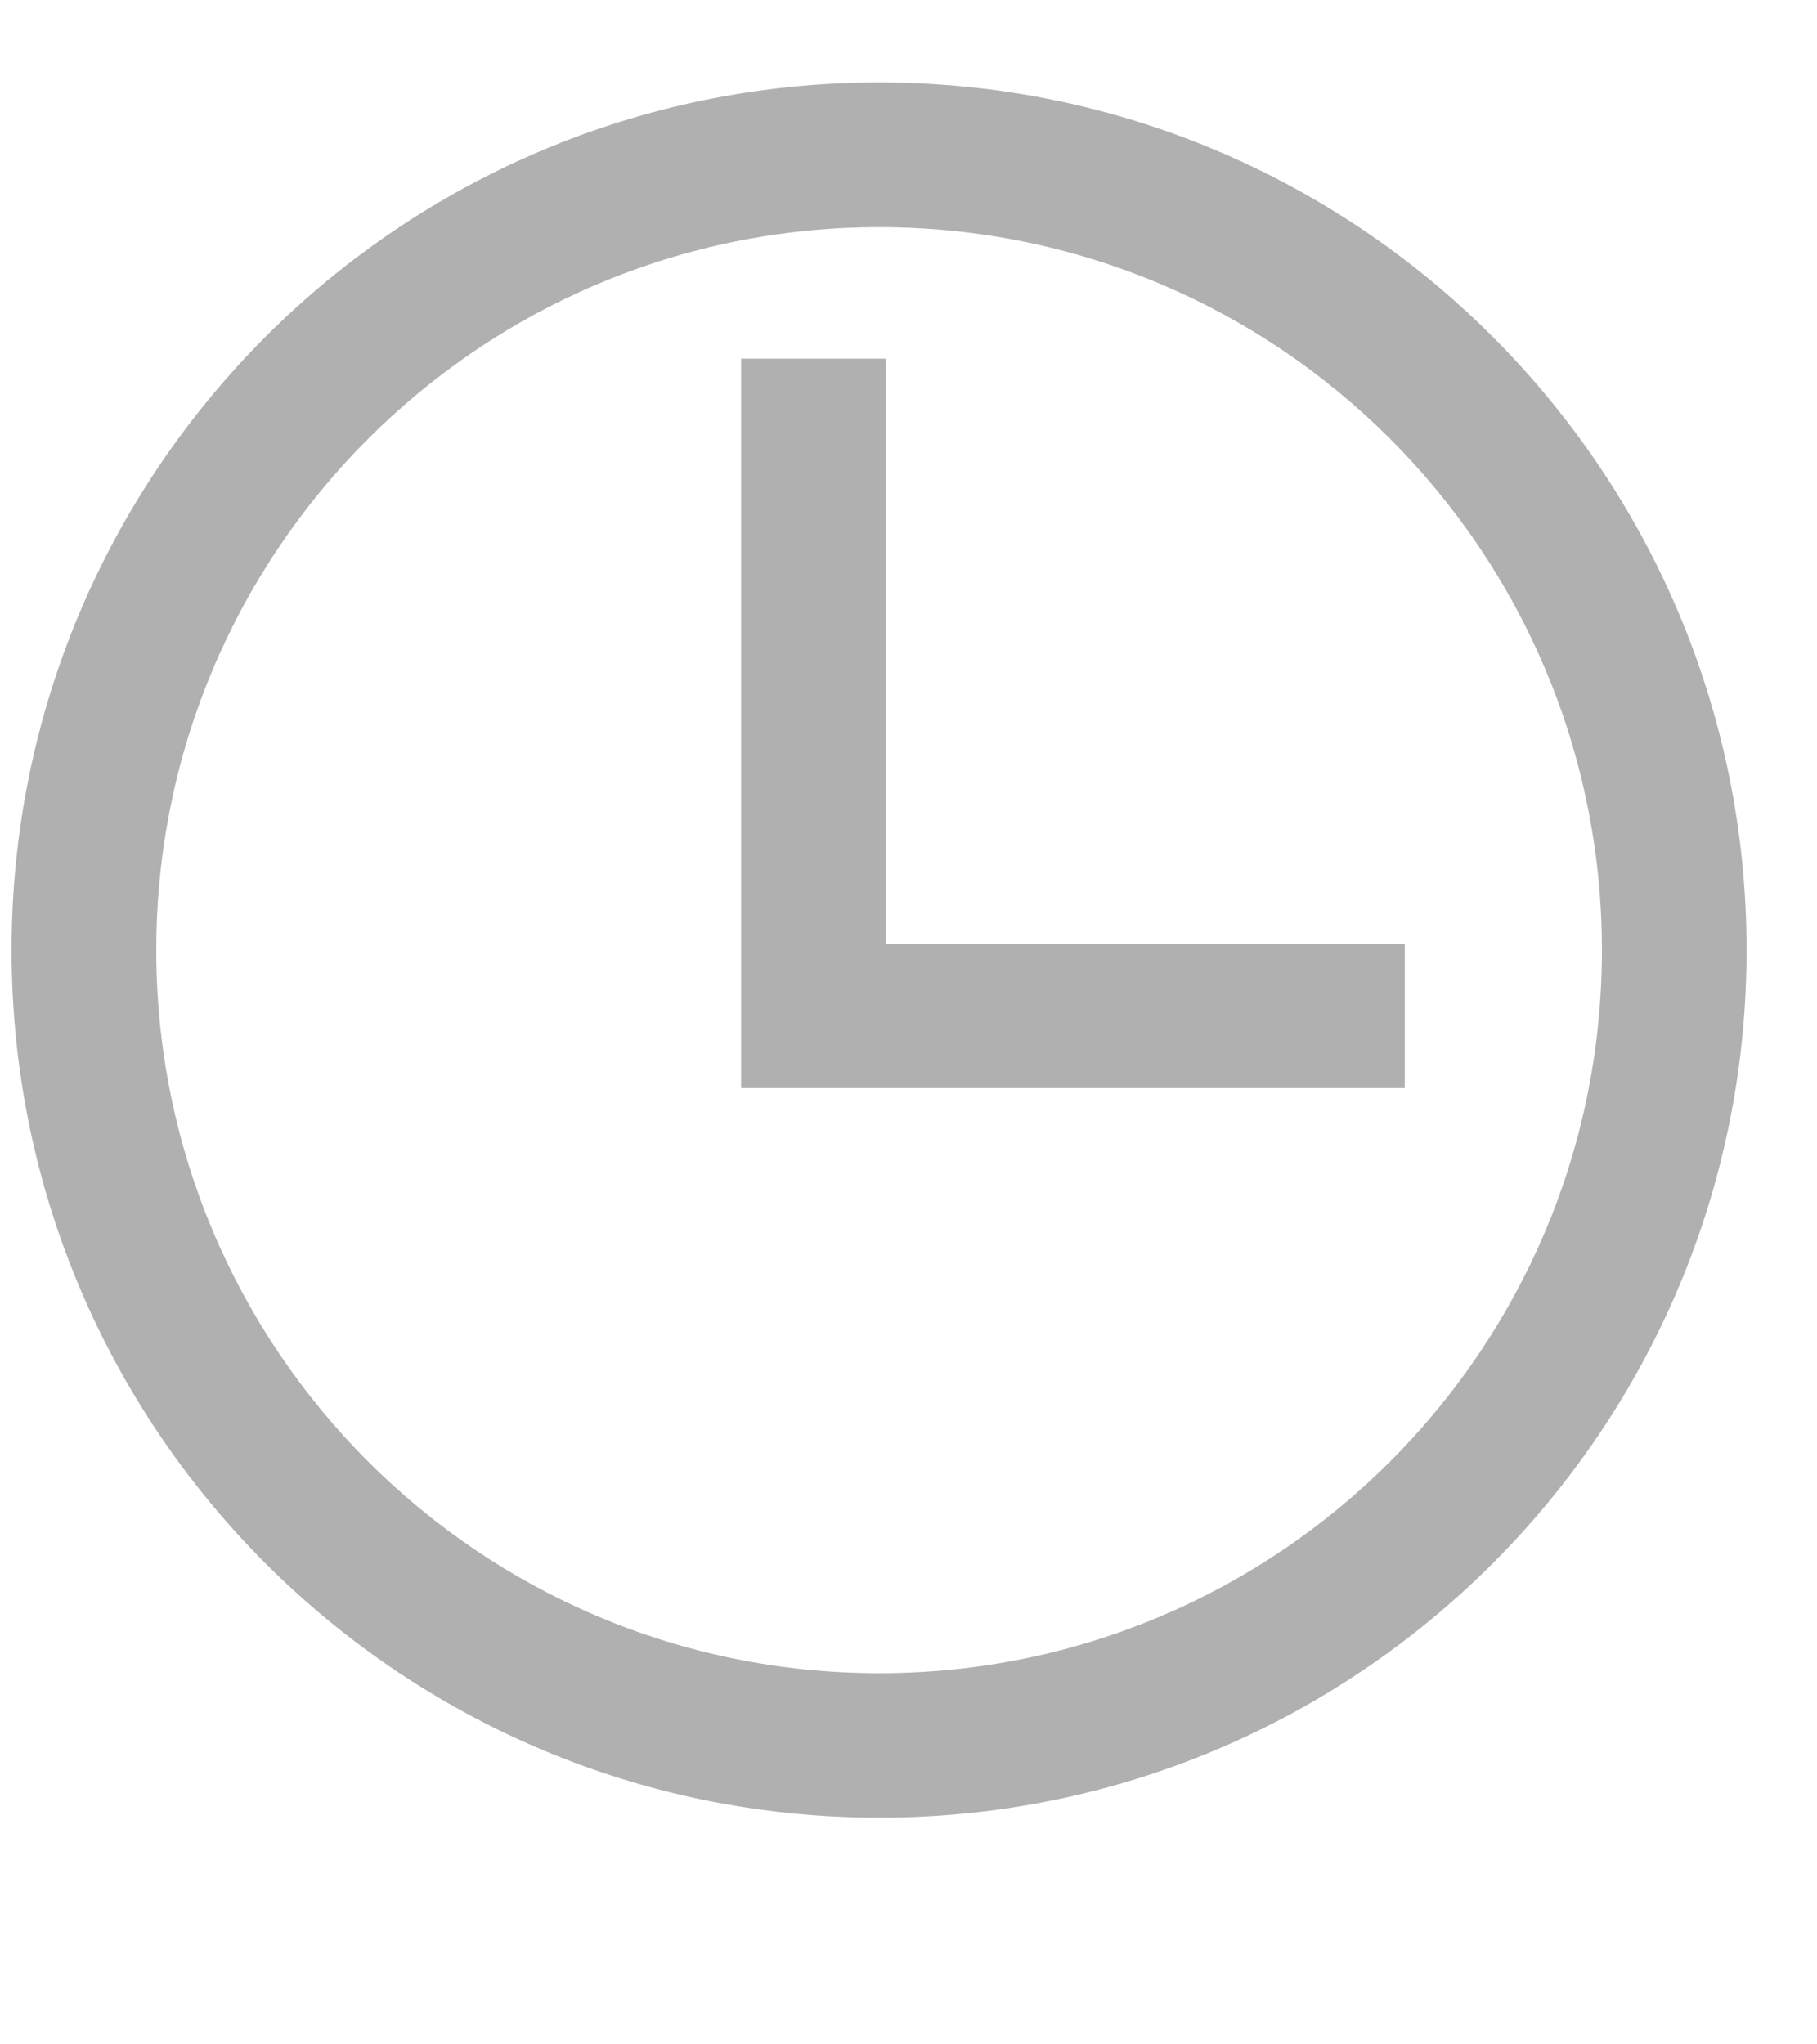 <?xml version="1.0" encoding="UTF-8"?> <svg xmlns="http://www.w3.org/2000/svg" width="8" height="9" viewBox="0 0 8 9" fill="none"> <path fill-rule="evenodd" clip-rule="evenodd" d="M7.69 4.183C7.69 6.292 5.98 8.002 3.871 8.002C1.761 8.002 0.051 6.292 0.051 4.183C0.051 2.073 1.761 0.363 3.871 0.363C5.98 0.363 7.69 2.073 7.69 4.183ZM3.871 7.366C5.628 7.366 7.053 5.941 7.053 4.183C7.053 2.425 5.628 1 3.871 1C2.113 1 0.688 2.425 0.688 4.183C0.688 5.941 2.113 7.366 3.871 7.366Z" fill="#B0B0B0"></path> <path fill-rule="evenodd" clip-rule="evenodd" d="M3.263 4.79L3.263 1.579H3.9V4.154H6.185V4.79H3.263Z" fill="#B0B0B0"></path> </svg> 